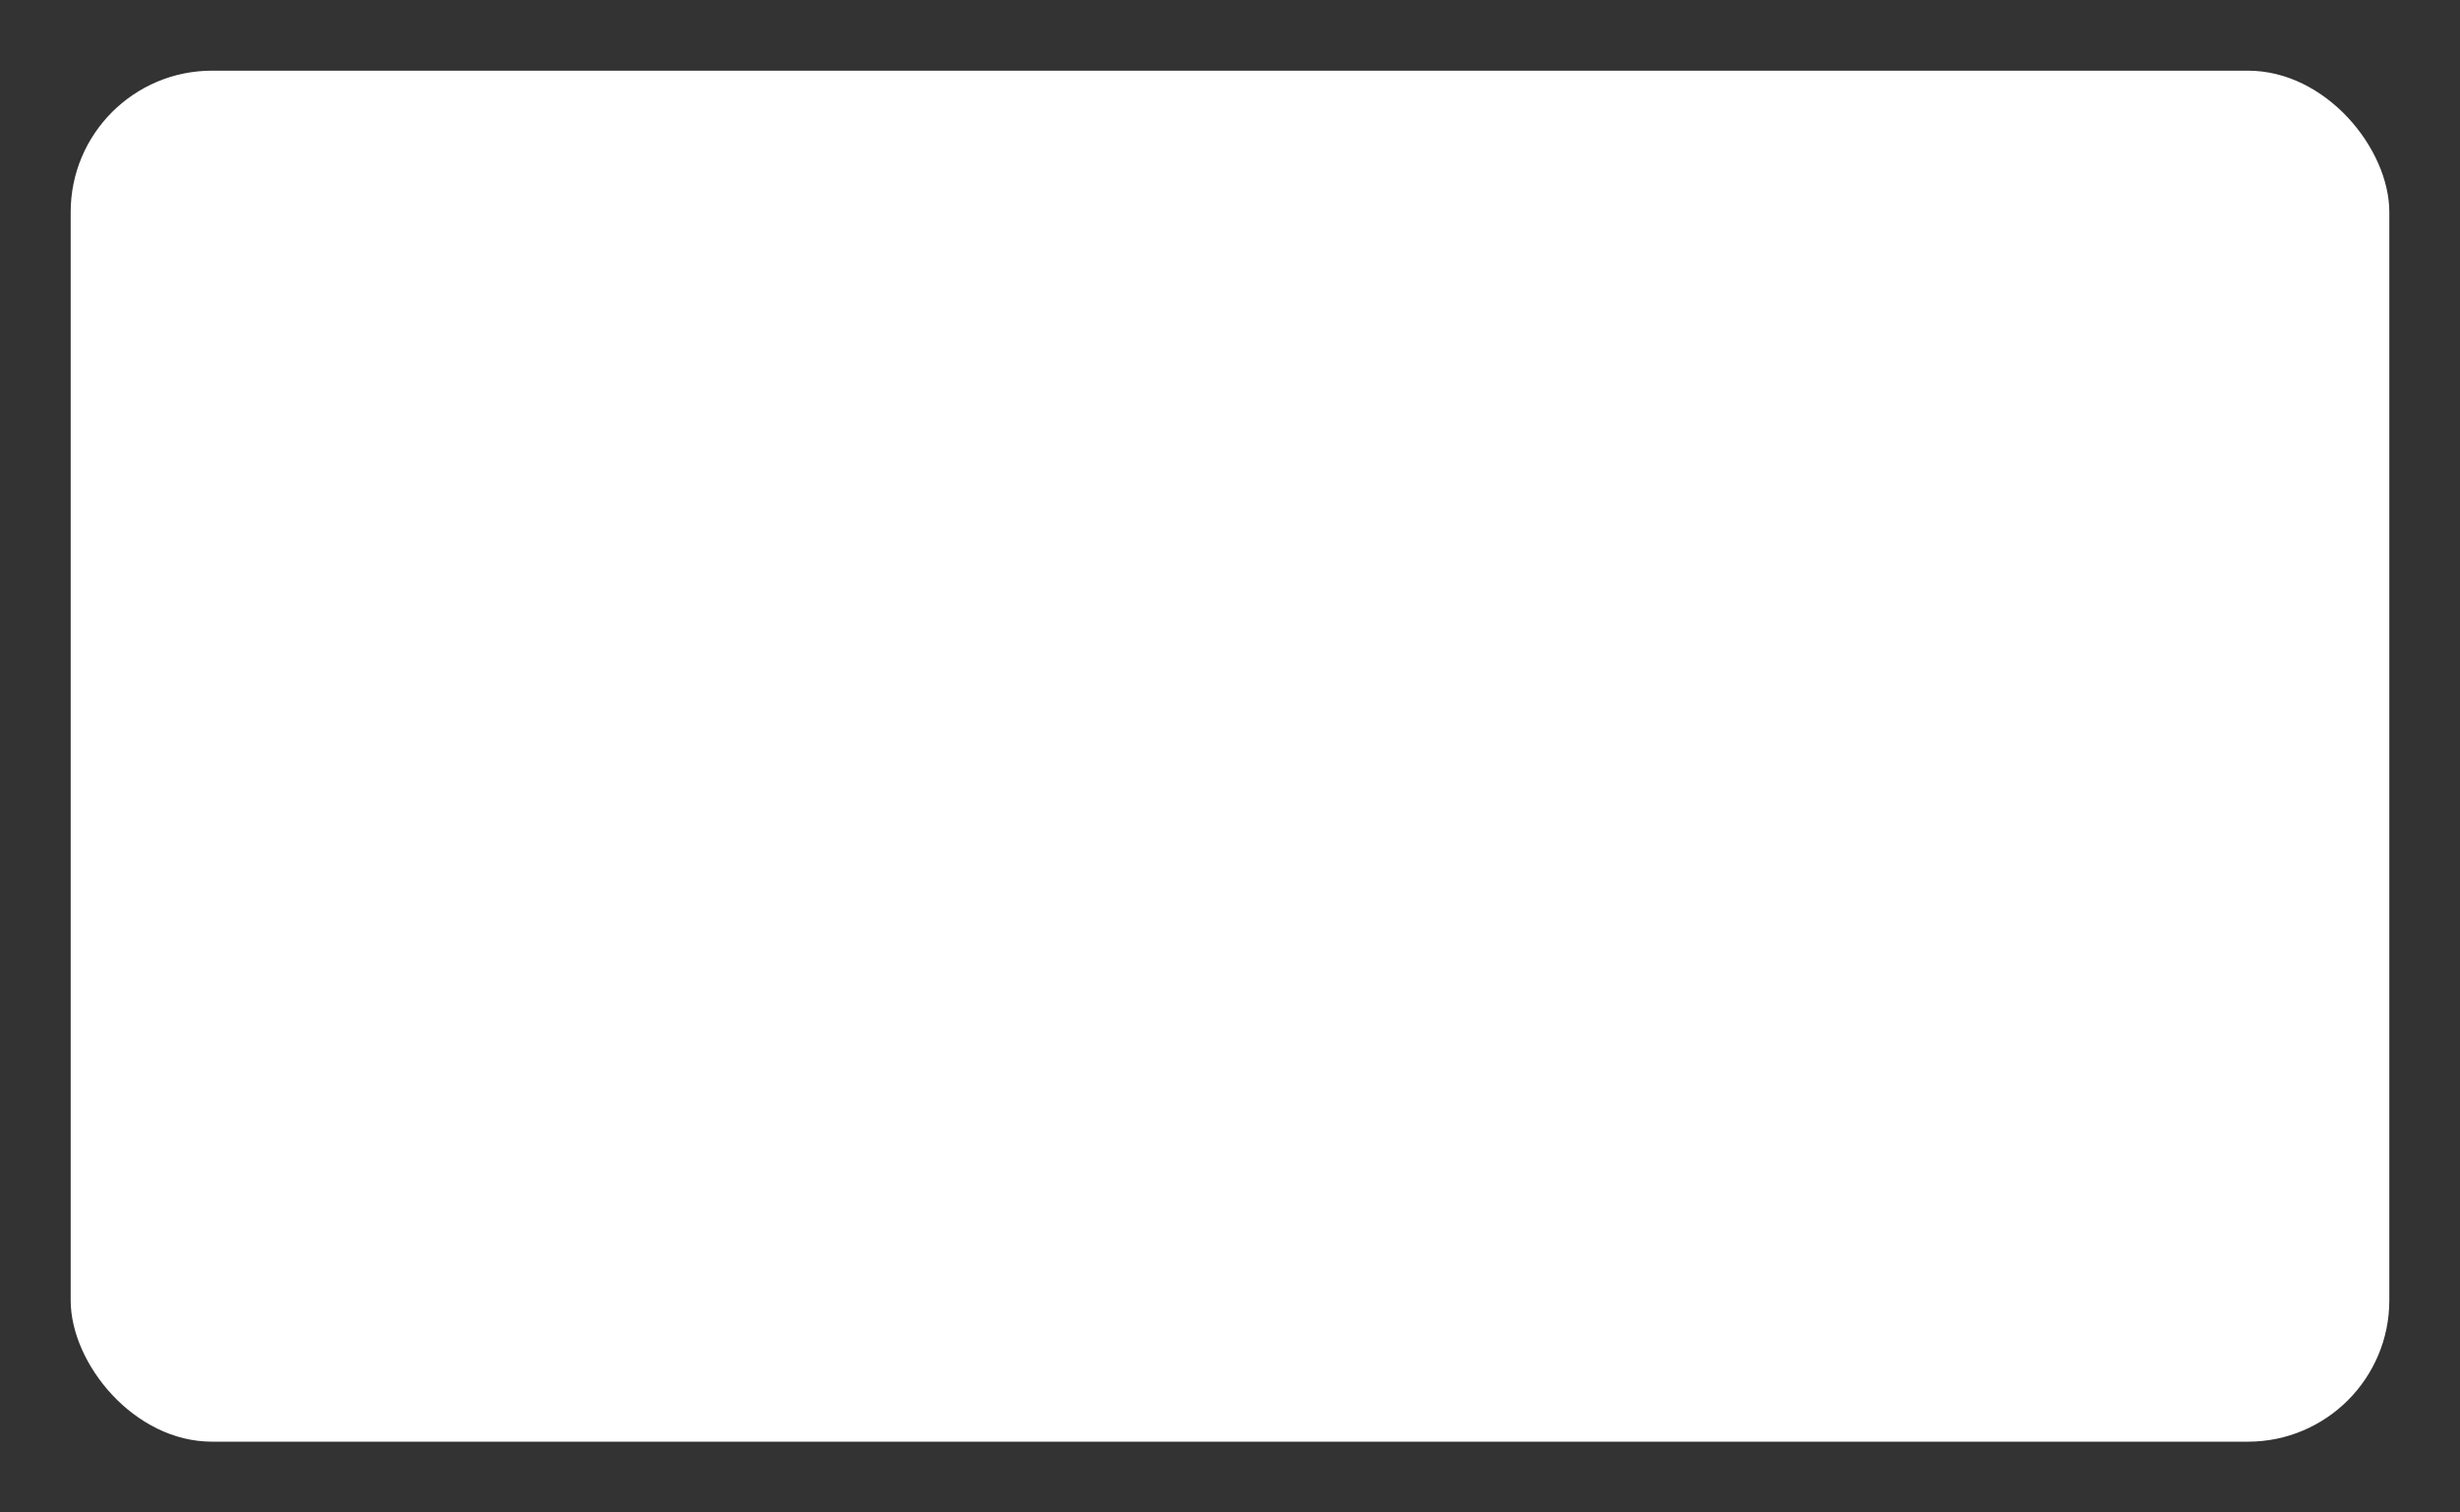 <svg xmlns="http://www.w3.org/2000/svg" fill="none" viewBox="0 0 348 214" height="214" width="348">
<rect x="0" y="0" width="348" height="214" fill="#333333" stroke="none"/>
<rect fill="white" rx="20" height="194" width="328" y="10" x="10"></rect>
</svg>

